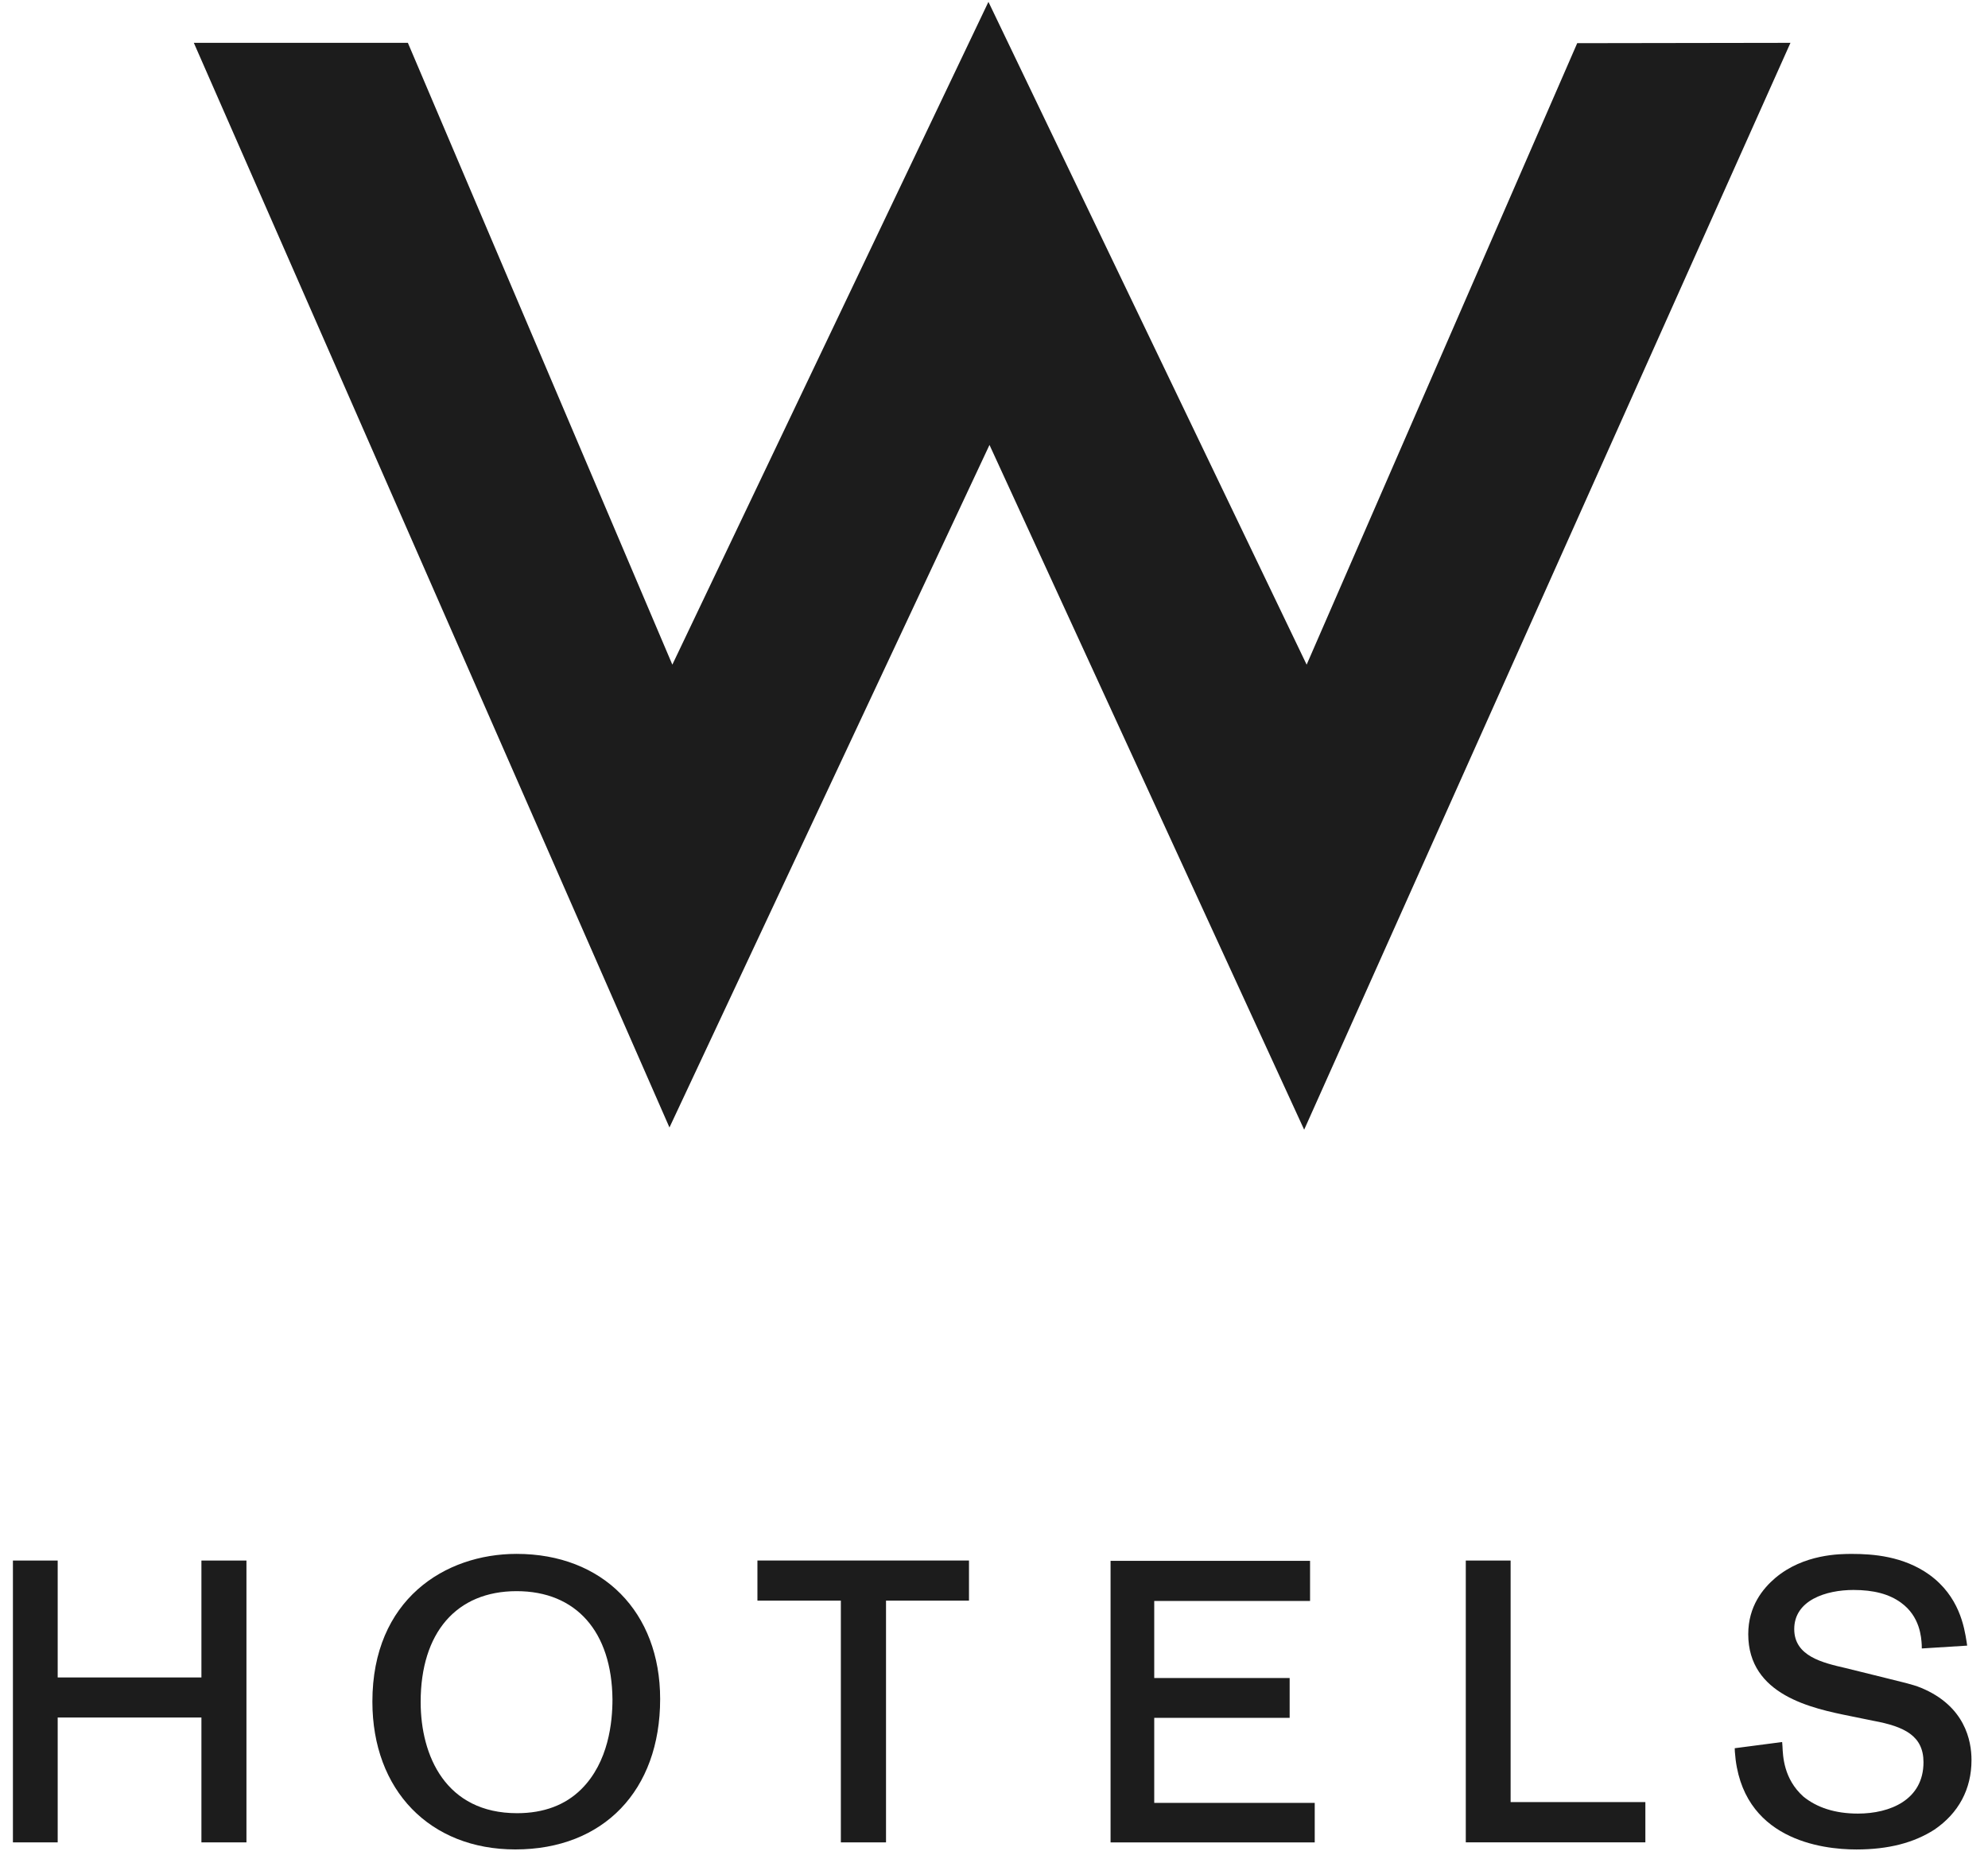 <?xml version="1.0" encoding="UTF-8"?>
<svg width="60px" height="56px" viewBox="0 0 60 56" version="1.1" xmlns="http://www.w3.org/2000/svg" xmlns:xlink="http://www.w3.org/1999/xlink">
    <title>E1D11E2A-9388-417A-BE50-9B2322759E1F</title>
    <g id="Overview" stroke="none" stroke-width="1" fill="none" fill-rule="evenodd">
        <g id="Group-1-Luxury-Logo" transform="translate(-90, -213)" fill="#1C1C1C">
            <g id="w_logo_bk" transform="translate(90.39, 213.056)">
                <polygon id="Fill-1614" points="5.46 1.237 11.92 1.237 19.902 20.006 29.442 0 39.046 20.006 47.212 1.247 53.648 1.237 38.971 34.043 29.474 13.374 19.815 33.976"></polygon>
                <polygon id="Fill-1615" points="5.689 50.577 1.351 50.577 1.351 47.048 0 47.048 0 55.555 1.351 55.555 1.351 51.786 5.689 51.786 5.689 55.555 7.048 55.555 7.048 47.048 5.689 47.048"></polygon>
                <path d="M18.095,51.24 C18.095,51.91 17.983,53.127 17.154,53.95 C16.675,54.425 16.026,54.674 15.216,54.674 C13.067,54.674 12.306,52.948 12.306,51.317 C12.306,49.229 13.382,47.972 15.202,47.972 C17.001,47.972 18.077,49.197 18.095,51.24 M15.202,46.847 C13.031,46.847 10.849,48.231 10.849,51.307 C10.849,53.982 12.584,55.768 15.163,55.768 C17.824,55.768 19.534,53.988 19.534,51.228 C19.534,48.601 17.801,46.847 15.202,46.847" id="Fill-1616"></path>
                <polygon id="Fill-1617" points="22.47 48.258 24.988 48.258 24.988 55.555 26.351 55.555 26.351 48.258 28.855 48.258 28.855 47.047 22.47 47.047"></polygon>
                <polygon id="Fill-1618" points="34.446 51.796 38.533 51.796 38.533 50.594 34.446 50.594 34.446 48.268 39.149 48.268 39.149 47.057 33.128 47.057 33.128 55.556 39.29 55.556 39.29 54.363 34.446 54.363"></polygon>
                <polygon id="Fill-1619" points="45.202 47.048 43.849 47.048 43.849 55.554 49.269 55.554 49.269 54.339 45.202 54.339"></polygon>
                <path d="M57.588,50.889 C57.302,50.774 57.012,50.718 56.531,50.595 L55.319,50.295 C54.619,50.134 53.762,49.937 53.762,49.117 C53.762,48.246 54.721,47.936 55.549,47.936 C56.155,47.936 56.623,48.057 56.982,48.318 C57.563,48.736 57.596,49.37 57.61,49.593 L57.612,49.702 L58.981,49.616 L58.965,49.505 C58.894,49.052 58.743,48.129 57.839,47.475 C57.055,46.914 56.135,46.848 55.504,46.848 C55.147,46.848 54.049,46.848 53.19,47.574 C52.819,47.89 52.374,48.425 52.374,49.27 C52.374,51.112 54.3,51.51 55.459,51.744 L56.155,51.886 C57.088,52.059 57.663,52.339 57.663,53.136 C57.663,54.276 56.647,54.686 55.684,54.686 C54.992,54.686 54.443,54.503 54.035,54.17 C53.443,53.636 53.421,52.955 53.407,52.657 L53.397,52.526 L51.966,52.713 L51.97,52.82 C52.154,55.477 54.602,55.769 55.637,55.769 C56.604,55.769 57.373,55.568 57.994,55.169 C58.722,54.672 59.112,53.95 59.112,53.069 C59.112,52.484 58.914,51.438 57.588,50.889" id="Fill-1620"></path>
            </g>
        </g>
    </g>
</svg>